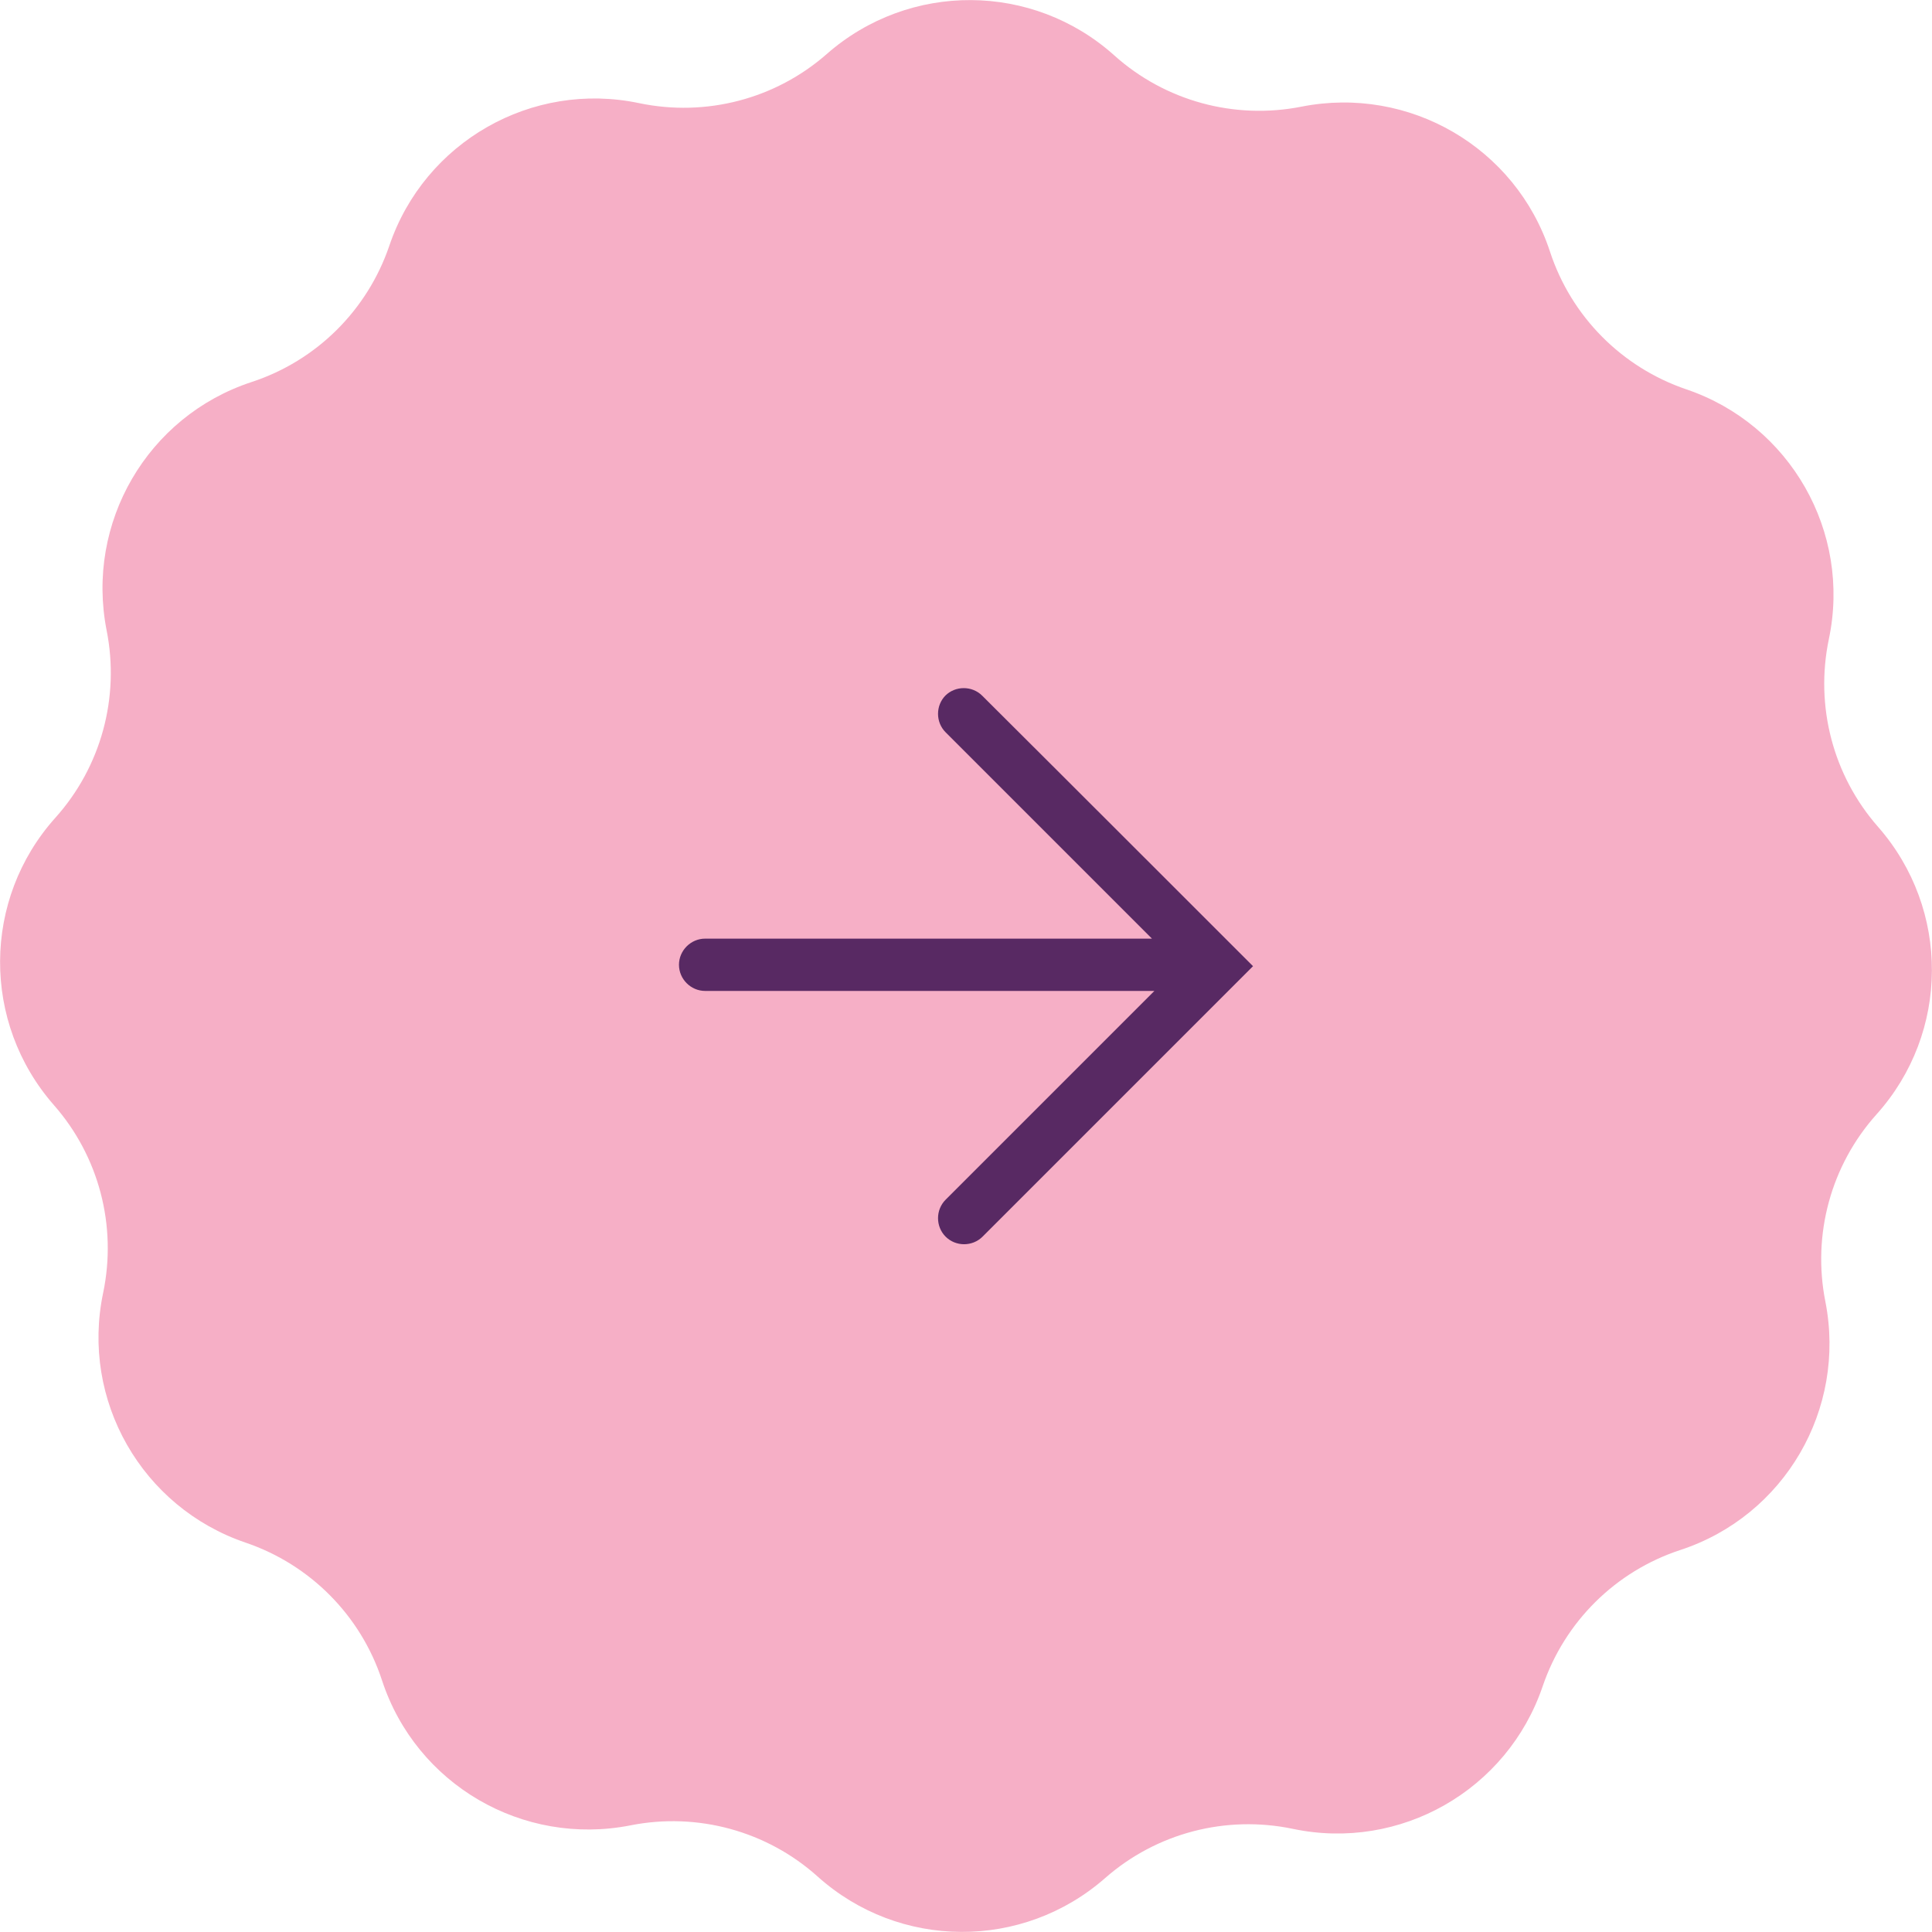 <svg xmlns="http://www.w3.org/2000/svg" id="Laag_2" data-name="Laag 2" viewBox="0 0 55.43 55.43"><defs><style> .cls-1 { fill: #f6afc6; } .cls-2 { fill: #582963; } </style></defs><g id="Laag_1-2" data-name="Laag 1"><path class="cls-1" d="M44.26,48.38h0c-1.01,2.98-4.09,4.74-7.17,4.09-1.92-.4-3.91.12-5.38,1.41-2.37,2.08-5.91,2.06-8.25-.04-1.46-1.31-3.45-1.85-5.37-1.47-3.09.61-6.15-1.17-7.13-4.16-.61-1.86-2.06-3.32-3.91-3.95-2.98-1.01-4.74-4.09-4.09-7.17.4-1.92-.12-3.91-1.41-5.38-2.08-2.37-2.06-5.91.04-8.25,1.31-1.46,1.85-3.45,1.47-5.37-.61-3.09,1.17-6.15,4.16-7.13,1.86-.61,3.32-2.06,3.95-3.91,1.01-2.98,4.09-4.74,7.17-4.09,1.92.4,3.91-.12,5.38-1.41,2.37-2.08,5.91-2.06,8.25.04,1.46,1.31,3.45,1.85,5.37,1.47,3.09-.61,6.15,1.17,7.13,4.16.61,1.86,2.06,3.32,3.91,3.95,2.98,1.01,4.74,4.09,4.09,7.17-.4,1.92.12,3.91,1.41,5.38,2.08,2.37,2.06,5.91-.04,8.25-1.31,1.46-1.85,3.45-1.47,5.37.61,3.09-1.17,6.15-4.16,7.13-1.86.61-3.32,2.06-3.95,3.91Z"></path><path class="cls-2" d="M27.13,19.95h0c-.29.29-.29.77,0,1.06l5.92,5.92h-12.82c-.41,0-.75.34-.75.75h0c0,.41.34.75.75.75h12.89l-5.99,5.99c-.29.29-.29.77,0,1.06h0c.29.29.77.29,1.06,0l7.63-7.63s.09-.09.13-.13c-.04-.04-5.94-5.94-7.77-7.76-.29-.29-.77-.29-1.06,0Z"></path></g></svg>